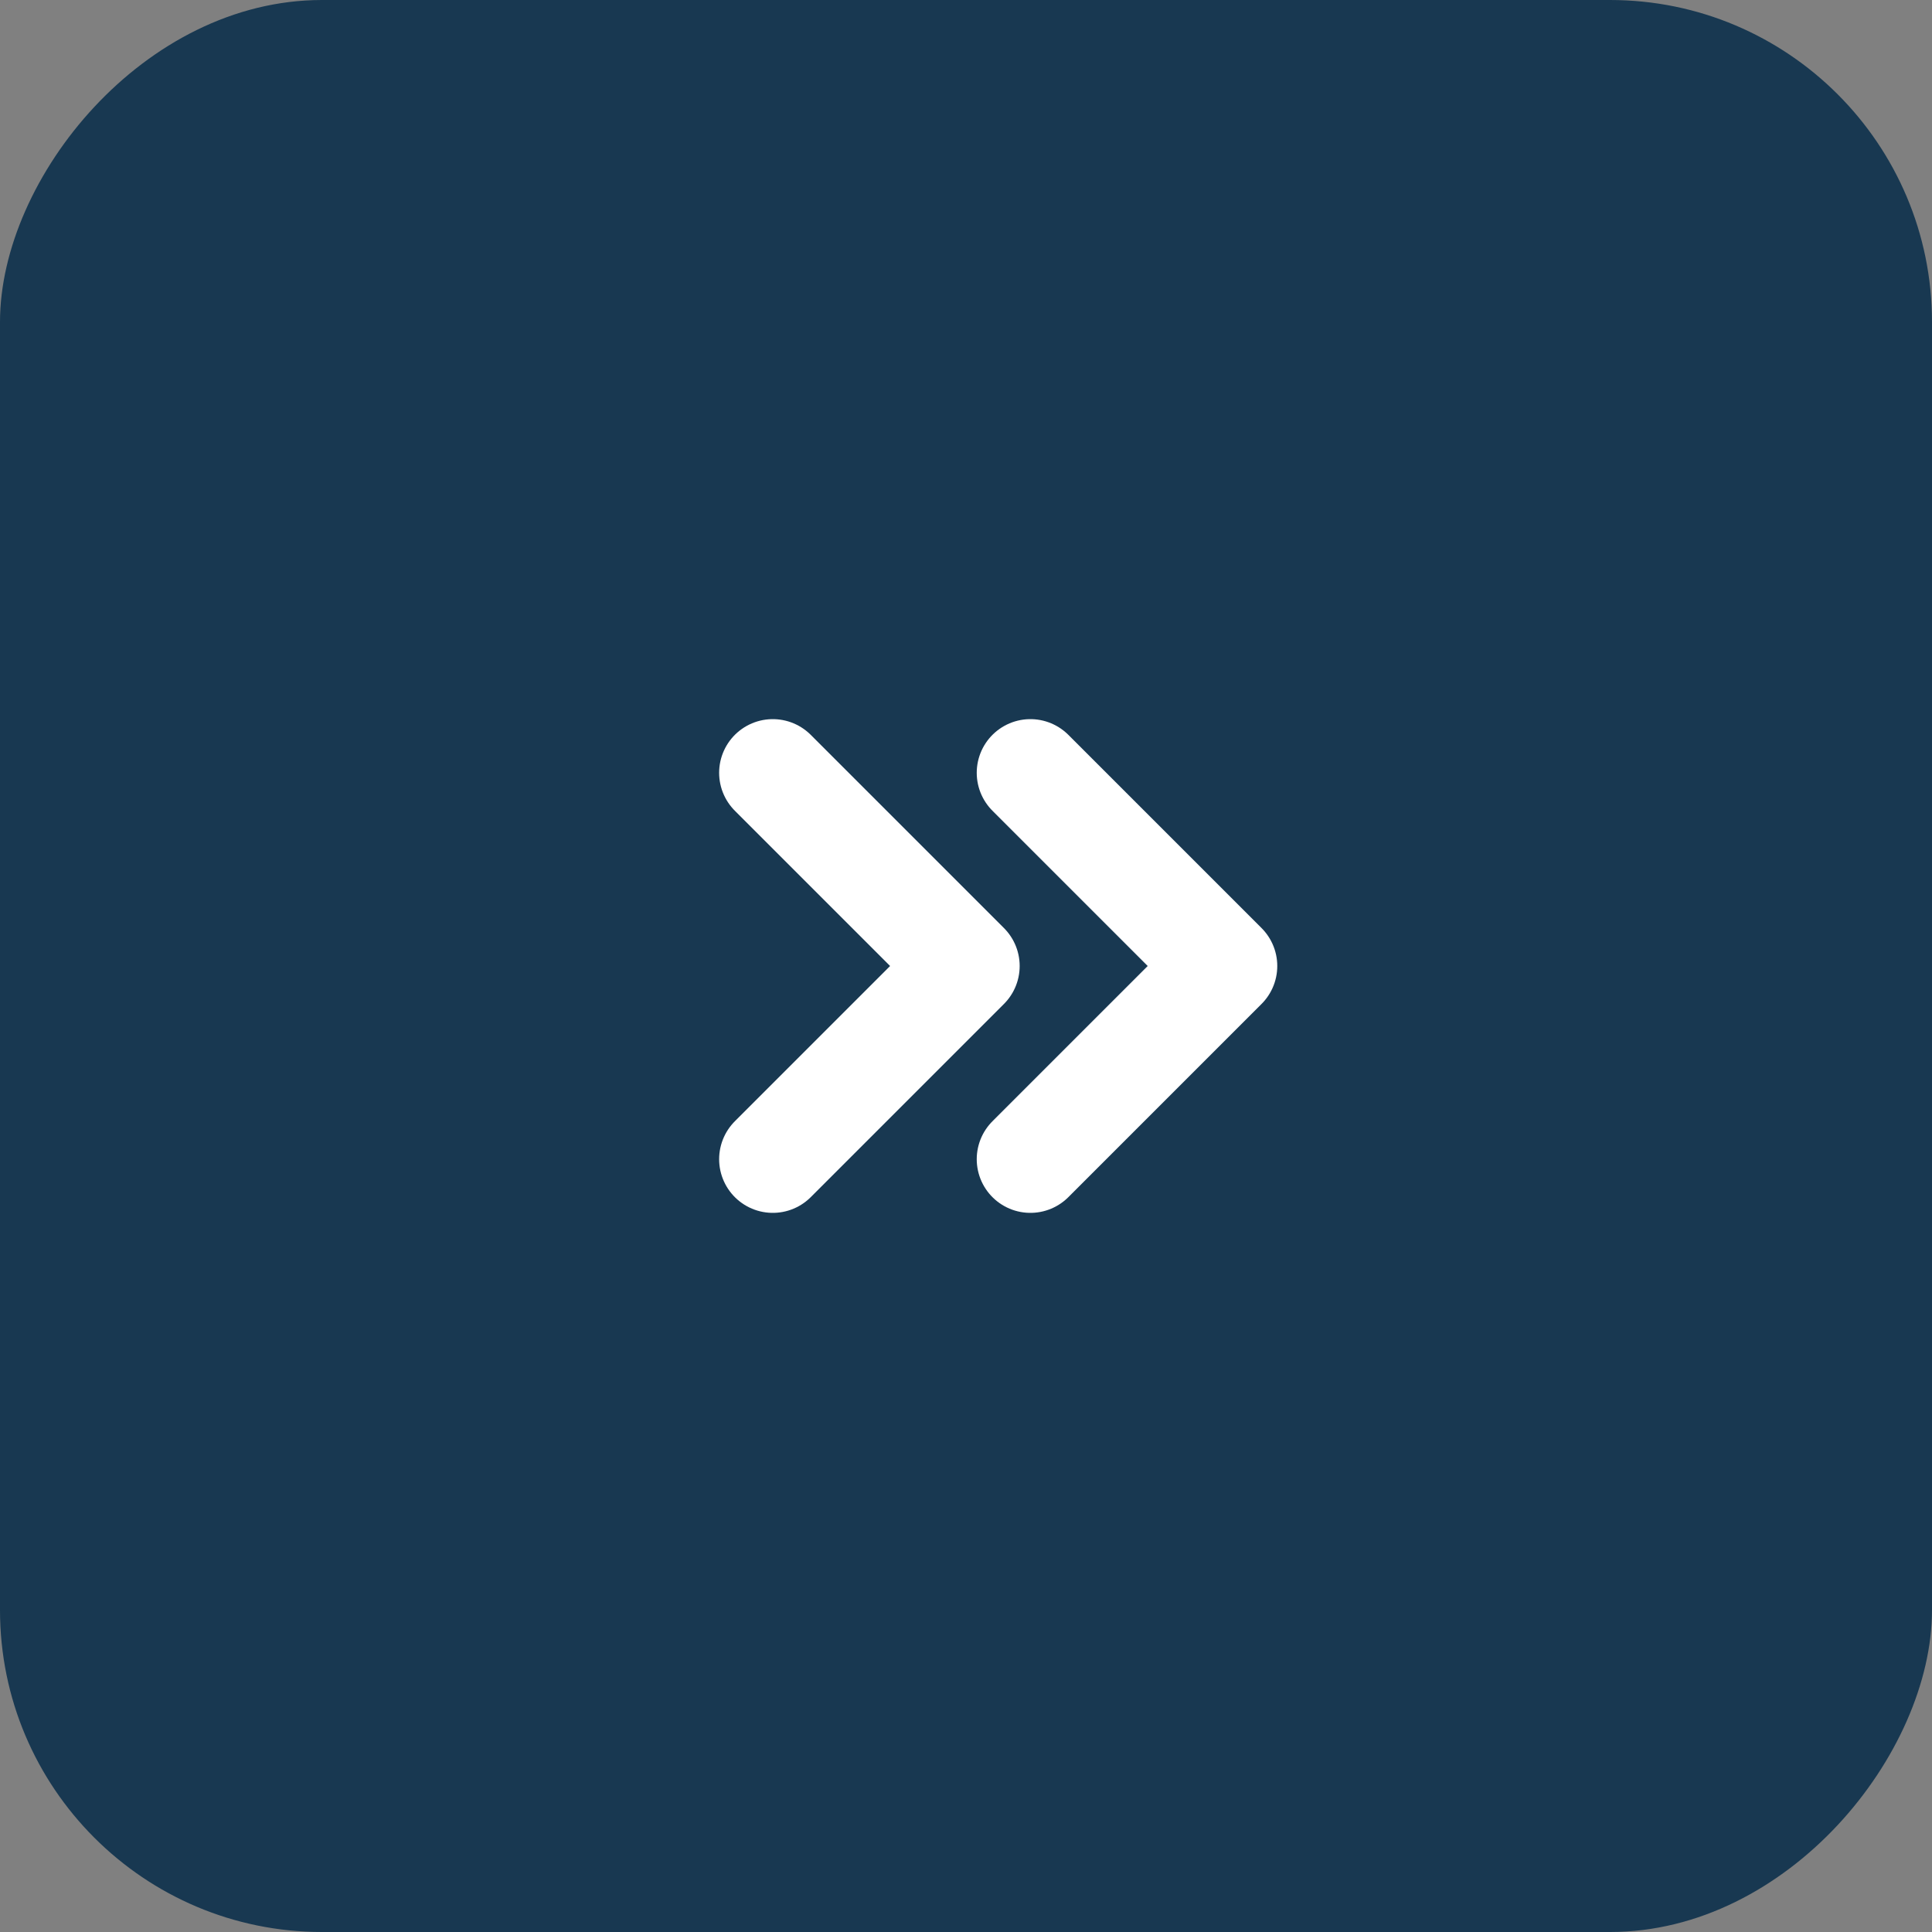 <svg width="90" height="90" viewBox="0 0 90 90" fill="none" xmlns="http://www.w3.org/2000/svg">
<rect x="0" y="0" width="90" height="90" fill="#808080" stroke="none"/>
<rect width="90" height="90" rx="15" transform="matrix(-1 0 0 1 90 0)" fill="#183851"/>
<path d="M48 36L57 45L48 54" stroke="white" stroke-width="5" stroke-linecap="round" stroke-linejoin="round"/>
<path d="M36 36L45 45L36 54" stroke="white" stroke-width="5" stroke-linecap="round" stroke-linejoin="round"/>
</svg>
